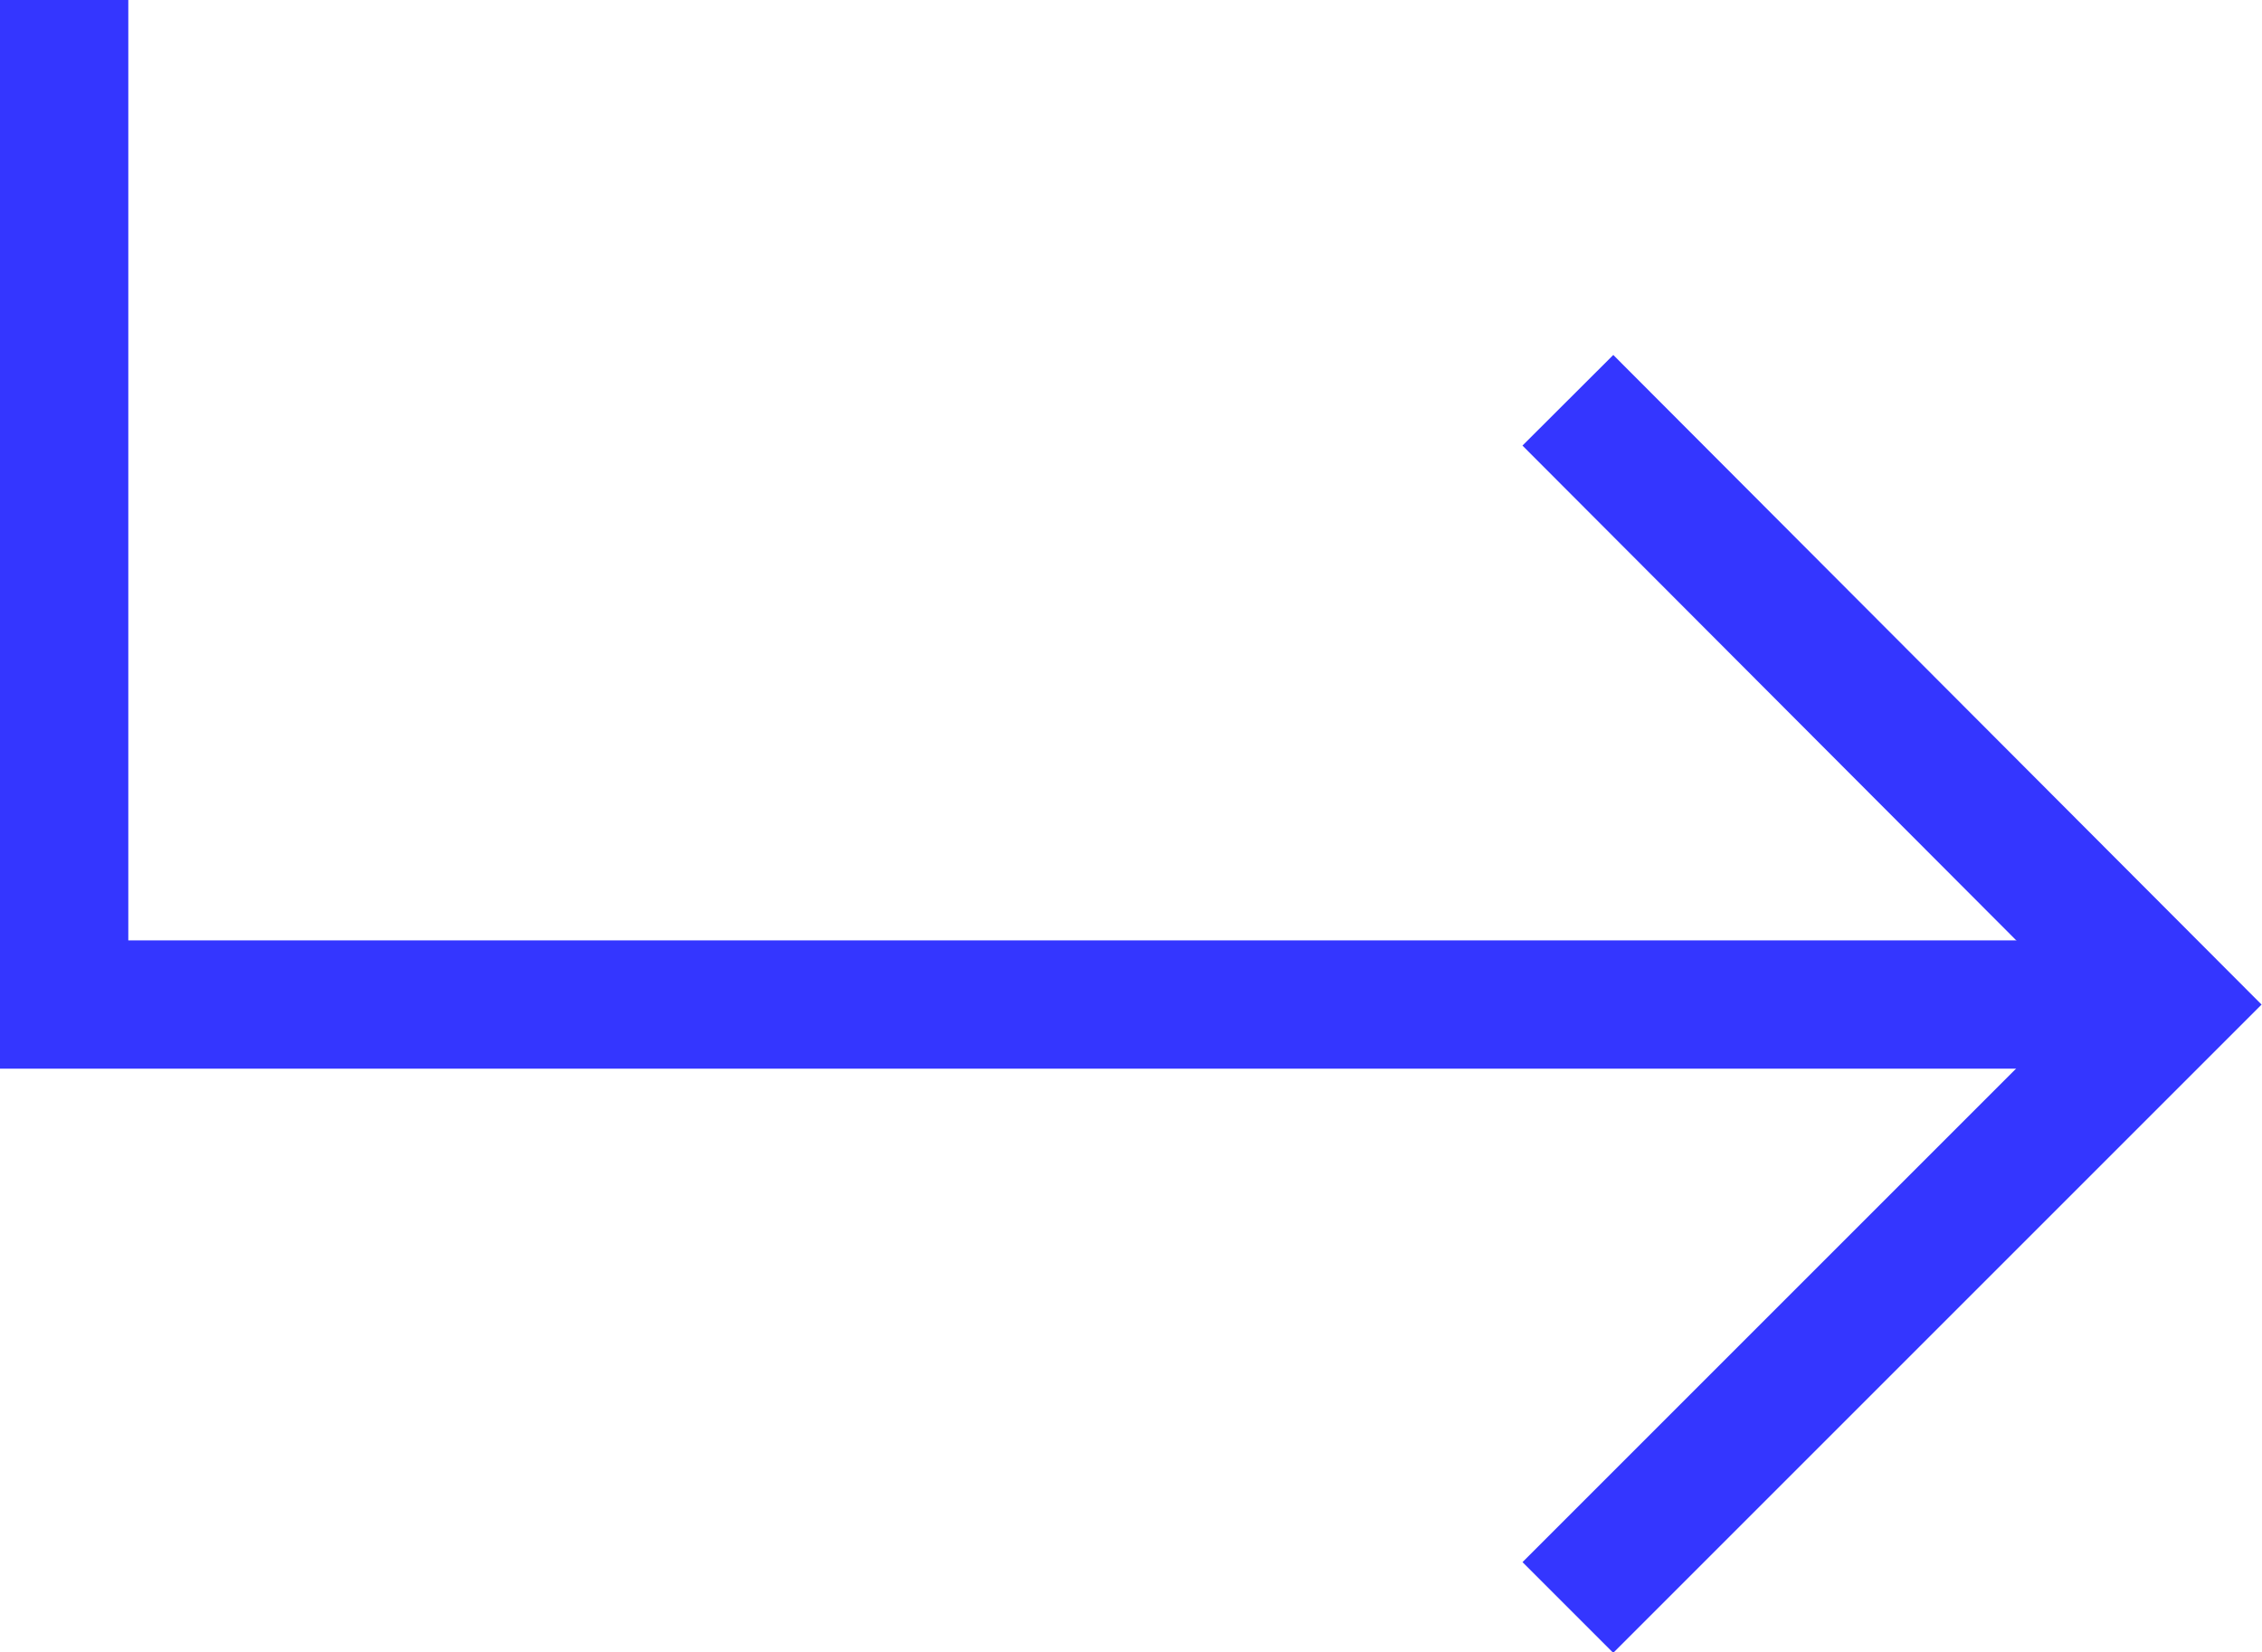 <svg xmlns="http://www.w3.org/2000/svg" viewBox="0 0 17.63 12.88"><defs><style>.cls-1{fill:none;stroke:#3436ff;stroke-miterlimit:10;}</style></defs><g id="Layer_2" data-name="Layer 2"><g id="Layer_1-2" data-name="Layer 1"><polyline class="cls-1" points="16.92 7.83 0.5 7.83 0.5 0"/><polyline class="cls-1" points="12.22 3.12 16.92 7.83 12.22 12.53"/></g></g></svg>